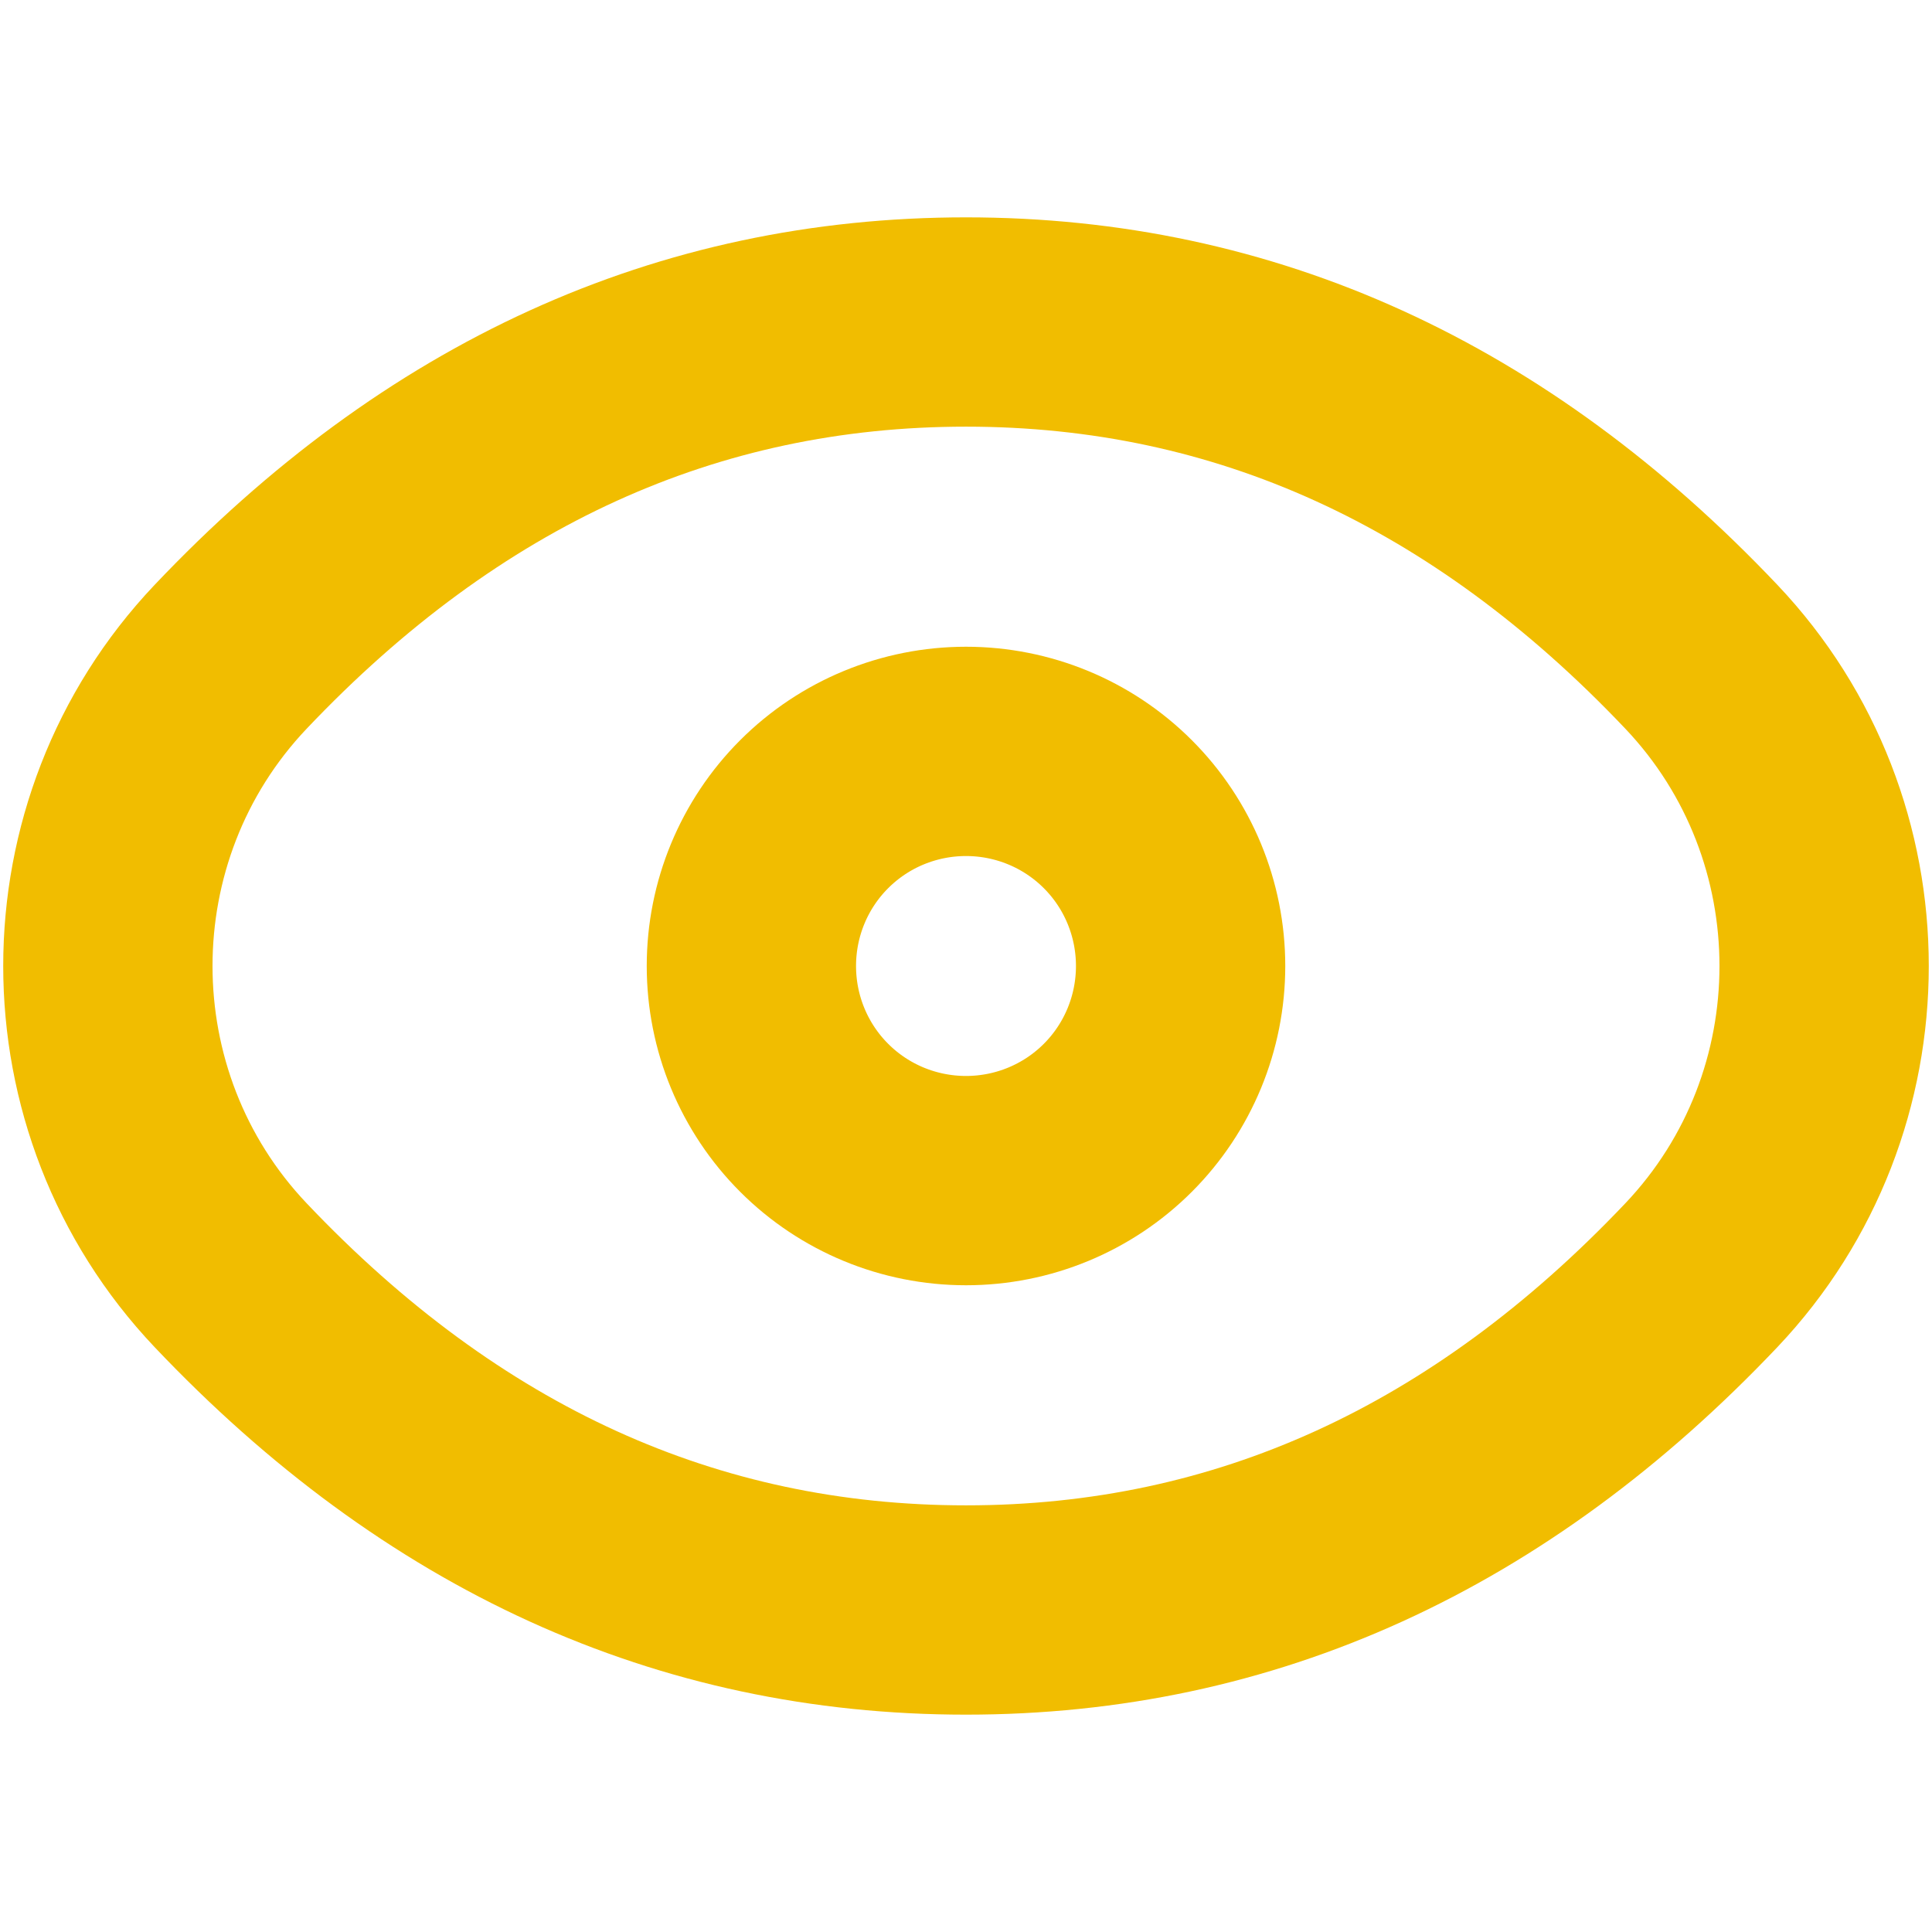 <svg xmlns="http://www.w3.org/2000/svg" width="12" height="12" viewBox="0 0 12 10" fill="none">
    <path d="M4.667 5C4.667 5.354 4.807 5.693 5.057 5.943C5.307 6.193 5.646 6.333 6 6.333C6.354 6.333 6.693 6.193 6.943 5.943C7.193 5.693 7.333 5.354 7.333 5C7.333 4.646 7.193 4.307 6.943 4.057C6.693 3.807 6.354 3.667 6 3.667C5.646 3.667 5.307 3.807 5.057 4.057C4.807 4.307 4.667 4.646 4.667 5Z" stroke="#F1BD00" stroke-width="1.3" stroke-linecap="round" stroke-linejoin="round"/>
    <path d="M10.568 3.08C11.584 4.152 11.584 5.848 10.568 6.92C9.253 8.307 7.731 9 6 9C4.269 9 2.747 8.307 1.432 6.92C0.416 5.848 0.416 4.152 1.432 3.08C2.747 1.693 4.269 1 6 1C7.731 1 9.253 1.693 10.568 3.08Z" stroke="#F1BD00" stroke-width="1.3" stroke-linecap="round" stroke-linejoin="round"/>
</svg>